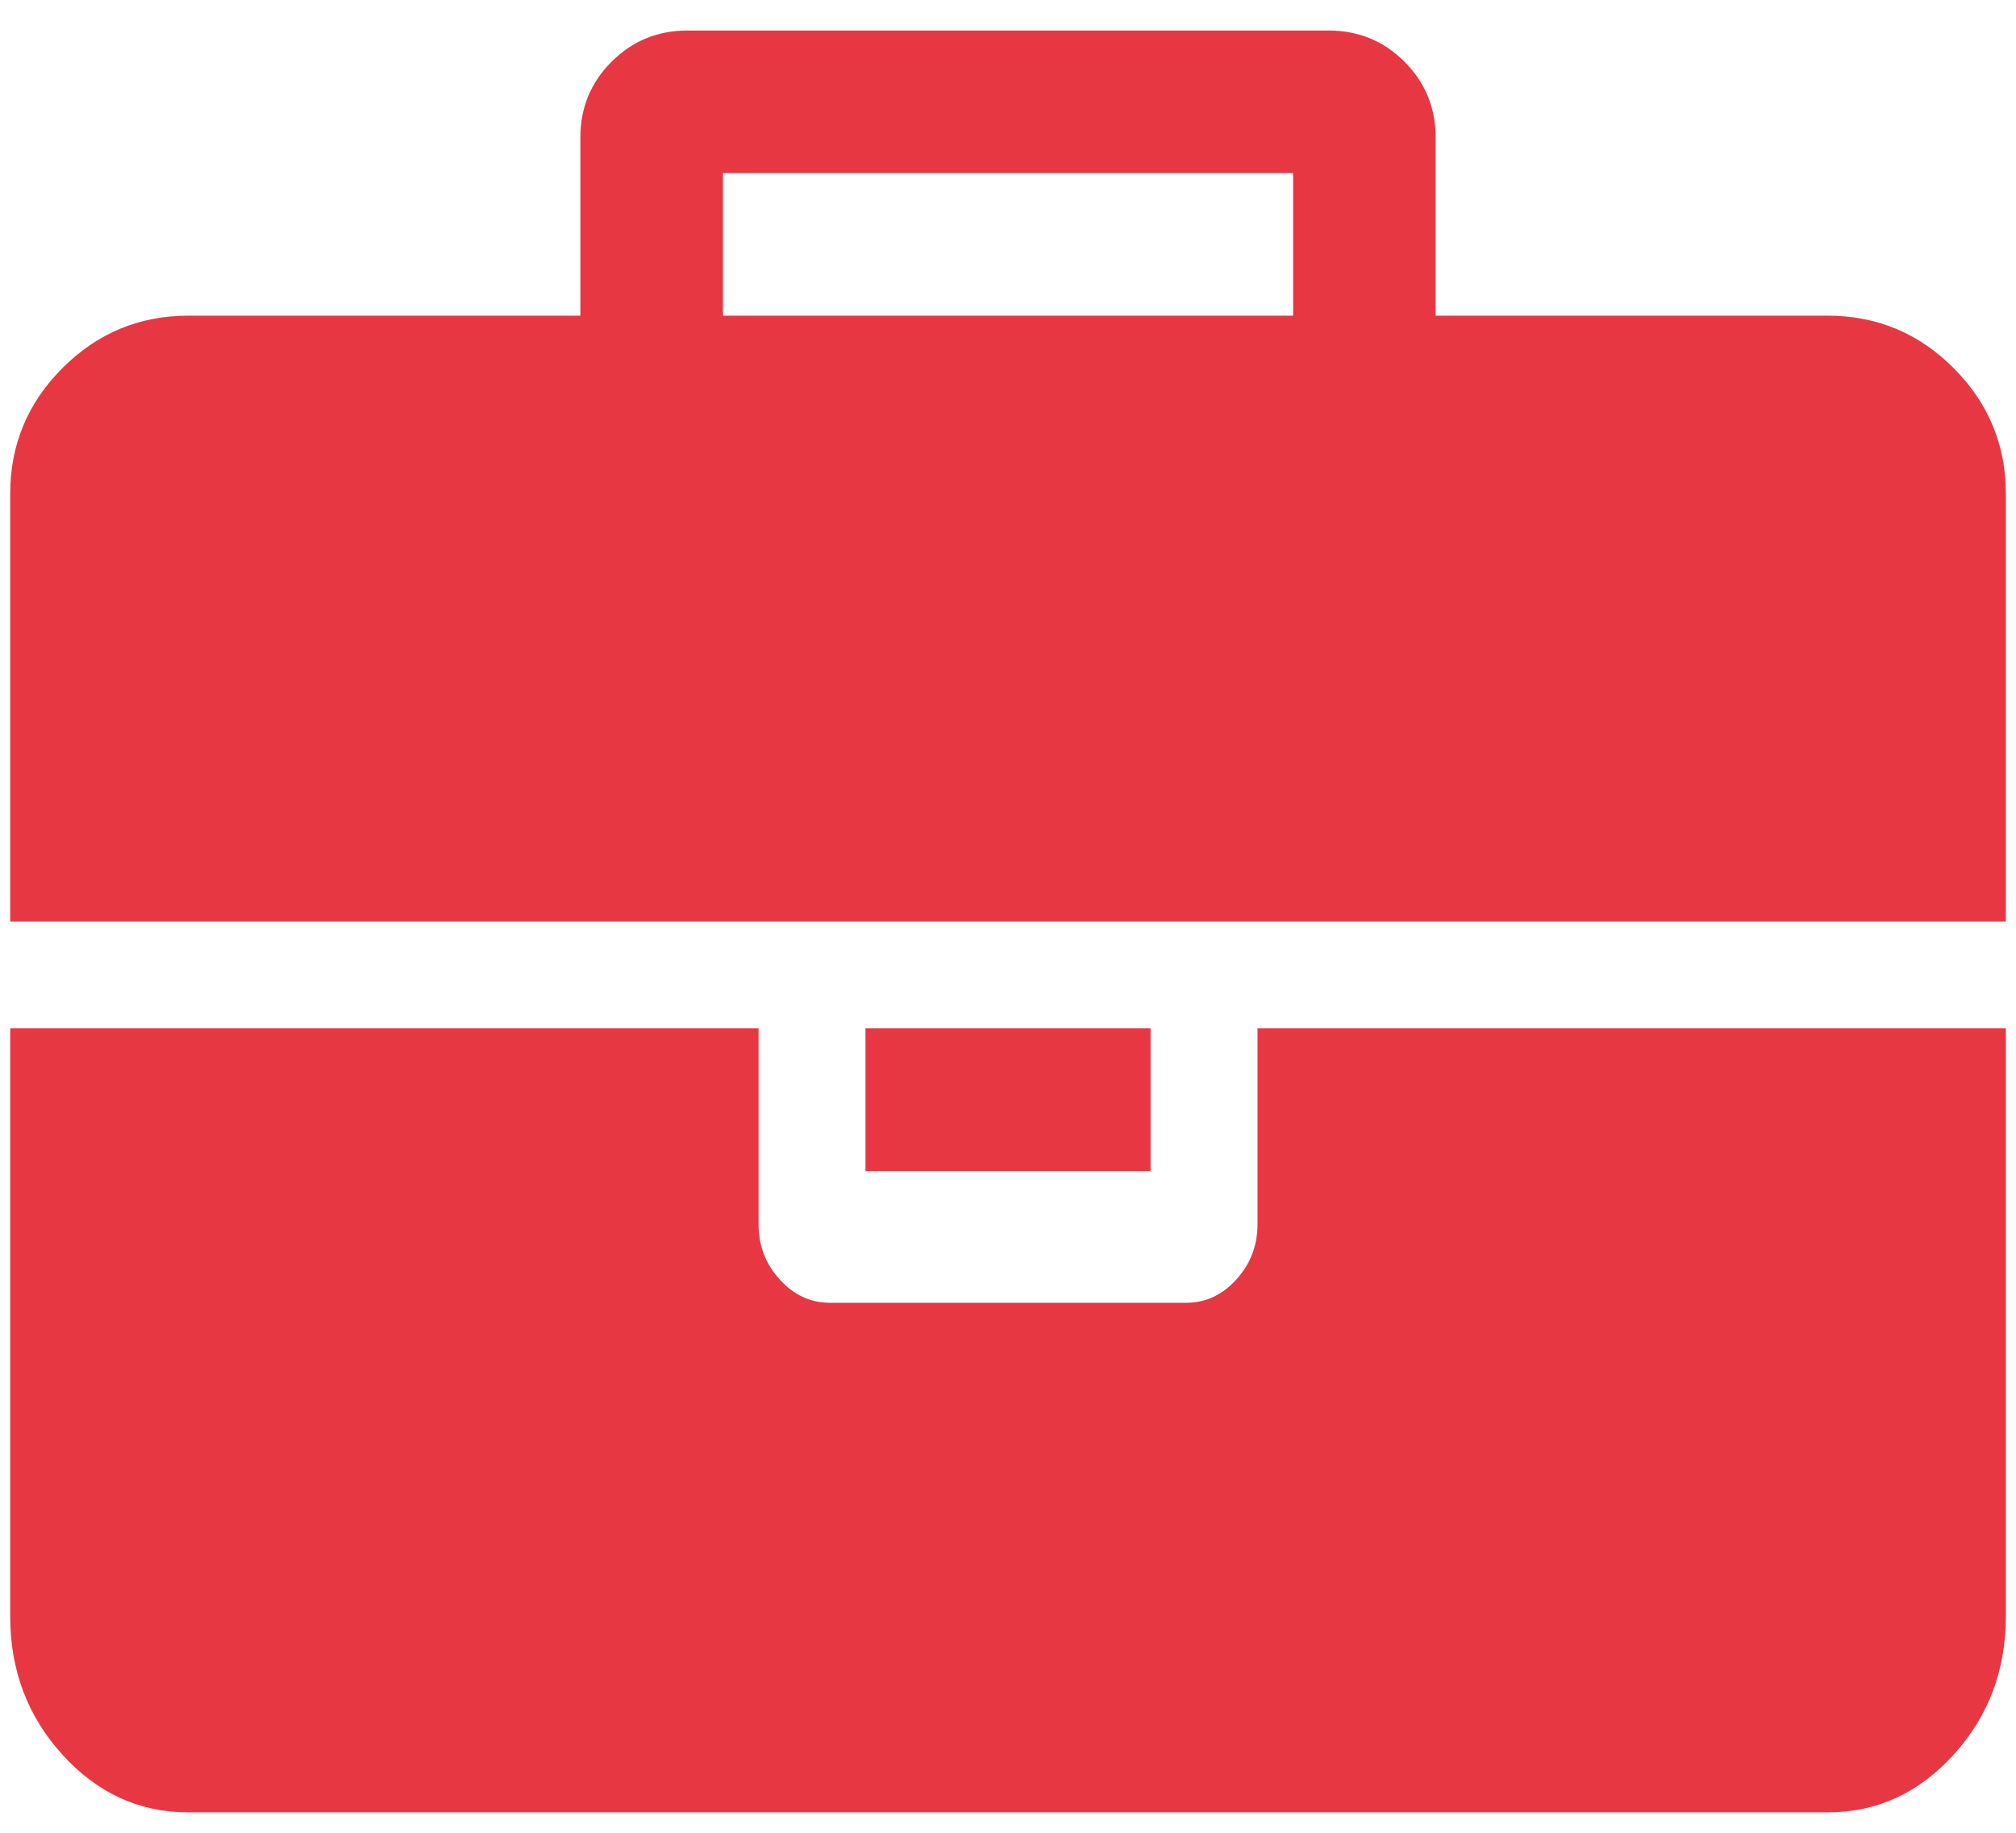 <svg width="33" height="30" viewBox="0 0 33 30" fill="none" xmlns="http://www.w3.org/2000/svg">
<g id="Group">
<path id="Vector" d="M20.584 20.041C20.584 20.389 20.468 20.69 20.238 20.943C20.007 21.198 19.733 21.325 19.417 21.325H13.584C13.268 21.325 12.994 21.198 12.763 20.943C12.532 20.69 12.417 20.389 12.417 20.041V16.833H0.167V26.458C0.167 27.34 0.452 28.095 1.024 28.724C1.595 29.352 2.282 29.666 3.084 29.666H29.917C30.719 29.666 31.406 29.352 31.977 28.724C32.548 28.095 32.834 27.34 32.834 26.458V16.833H20.584V20.041Z" fill="#E73743"/>
<path id="Vector_2" d="M14.167 16.833H18.834V19.167H14.167V16.833ZM31.977 6.023C31.406 5.452 30.719 5.167 29.917 5.167H23.5V2.25C23.5 1.764 23.33 1.351 22.99 1.01C22.65 0.67 22.236 0.5 21.75 0.5H11.25C10.764 0.5 10.351 0.67 10.011 1.01C9.67 1.35 9.5 1.764 9.5 2.25V5.167H3.084C2.282 5.167 1.595 5.452 1.024 6.023C0.452 6.595 0.167 7.281 0.167 8.083V15.083H32.834V8.083C32.834 7.281 32.548 6.595 31.977 6.023ZM21.167 5.167H11.834V2.833H21.167V5.167Z" fill="#E73743"/>
</g>
</svg>
